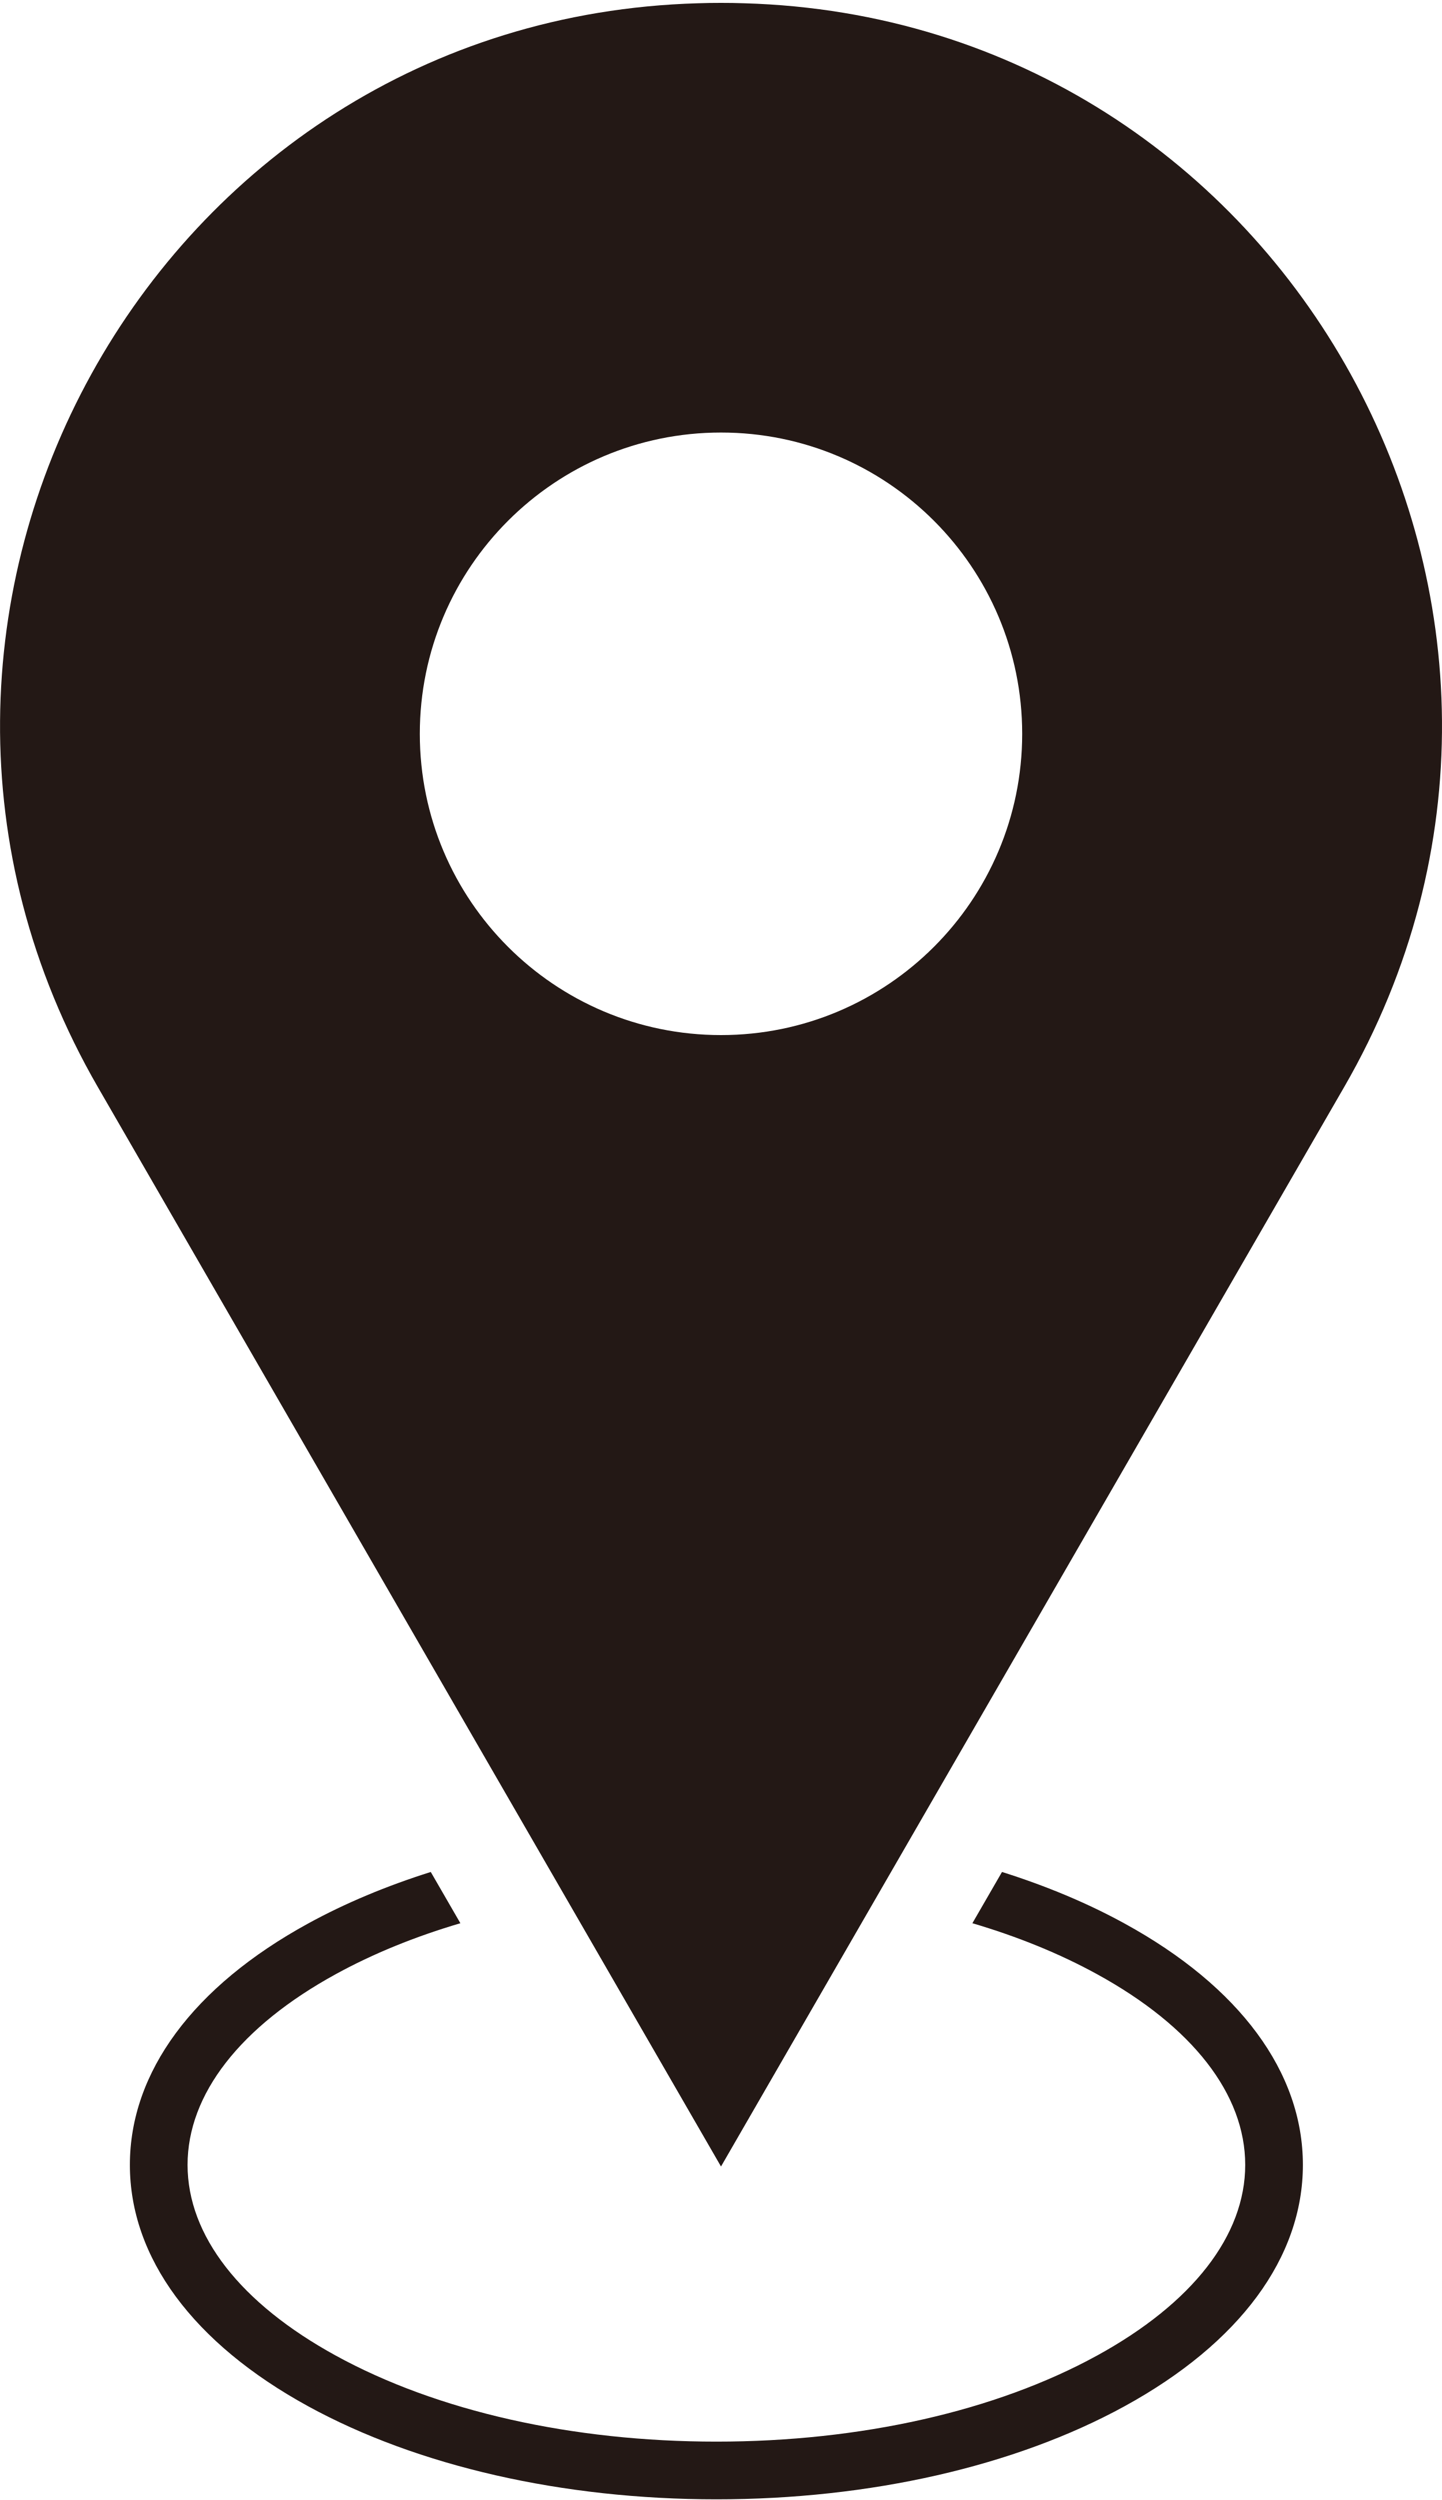 <svg width="15" height="26" viewBox="0 0 15 26" fill="none" xmlns="http://www.w3.org/2000/svg">
<path d="M7.743 0.034C7.662 0.031 7.581 0.03 7.5 0.03C7.419 0.03 7.338 0.031 7.257 0.034C1.592 0.198 -1.816 6.397 1.018 11.305L7.5 22.53L13.982 11.305C16.817 6.397 13.408 0.198 7.743 0.034ZM7.5 10.764C5.769 10.764 4.367 9.361 4.367 7.631C4.367 5.901 5.77 4.498 7.5 4.498C9.23 4.498 10.633 5.901 10.633 7.631C10.633 9.361 9.23 10.764 7.5 10.764Z" fill="#231815"/>
<path d="M11.698 20.003C11.312 19.791 10.883 19.612 10.423 19.467L10.115 20C10.586 20.139 11.022 20.316 11.41 20.529C12.405 21.074 12.953 21.779 12.953 22.513C12.953 23.247 12.405 23.952 11.41 24.497C10.357 25.074 8.952 25.391 7.452 25.391C5.952 25.391 4.546 25.074 3.494 24.497C2.499 23.952 1.951 23.247 1.951 22.513C1.951 21.779 2.499 21.074 3.494 20.529C3.882 20.316 4.318 20.139 4.789 20L4.481 19.467C4.021 19.612 3.592 19.791 3.205 20.003C2.009 20.658 1.351 21.549 1.351 22.513C1.351 23.477 2.009 24.368 3.205 25.023C4.345 25.647 5.853 25.991 7.452 25.991C9.051 25.991 10.559 25.647 11.698 25.023C12.894 24.368 13.553 23.477 13.553 22.513C13.553 21.549 12.894 20.658 11.698 20.003Z" fill="#231815"/>
</svg>
